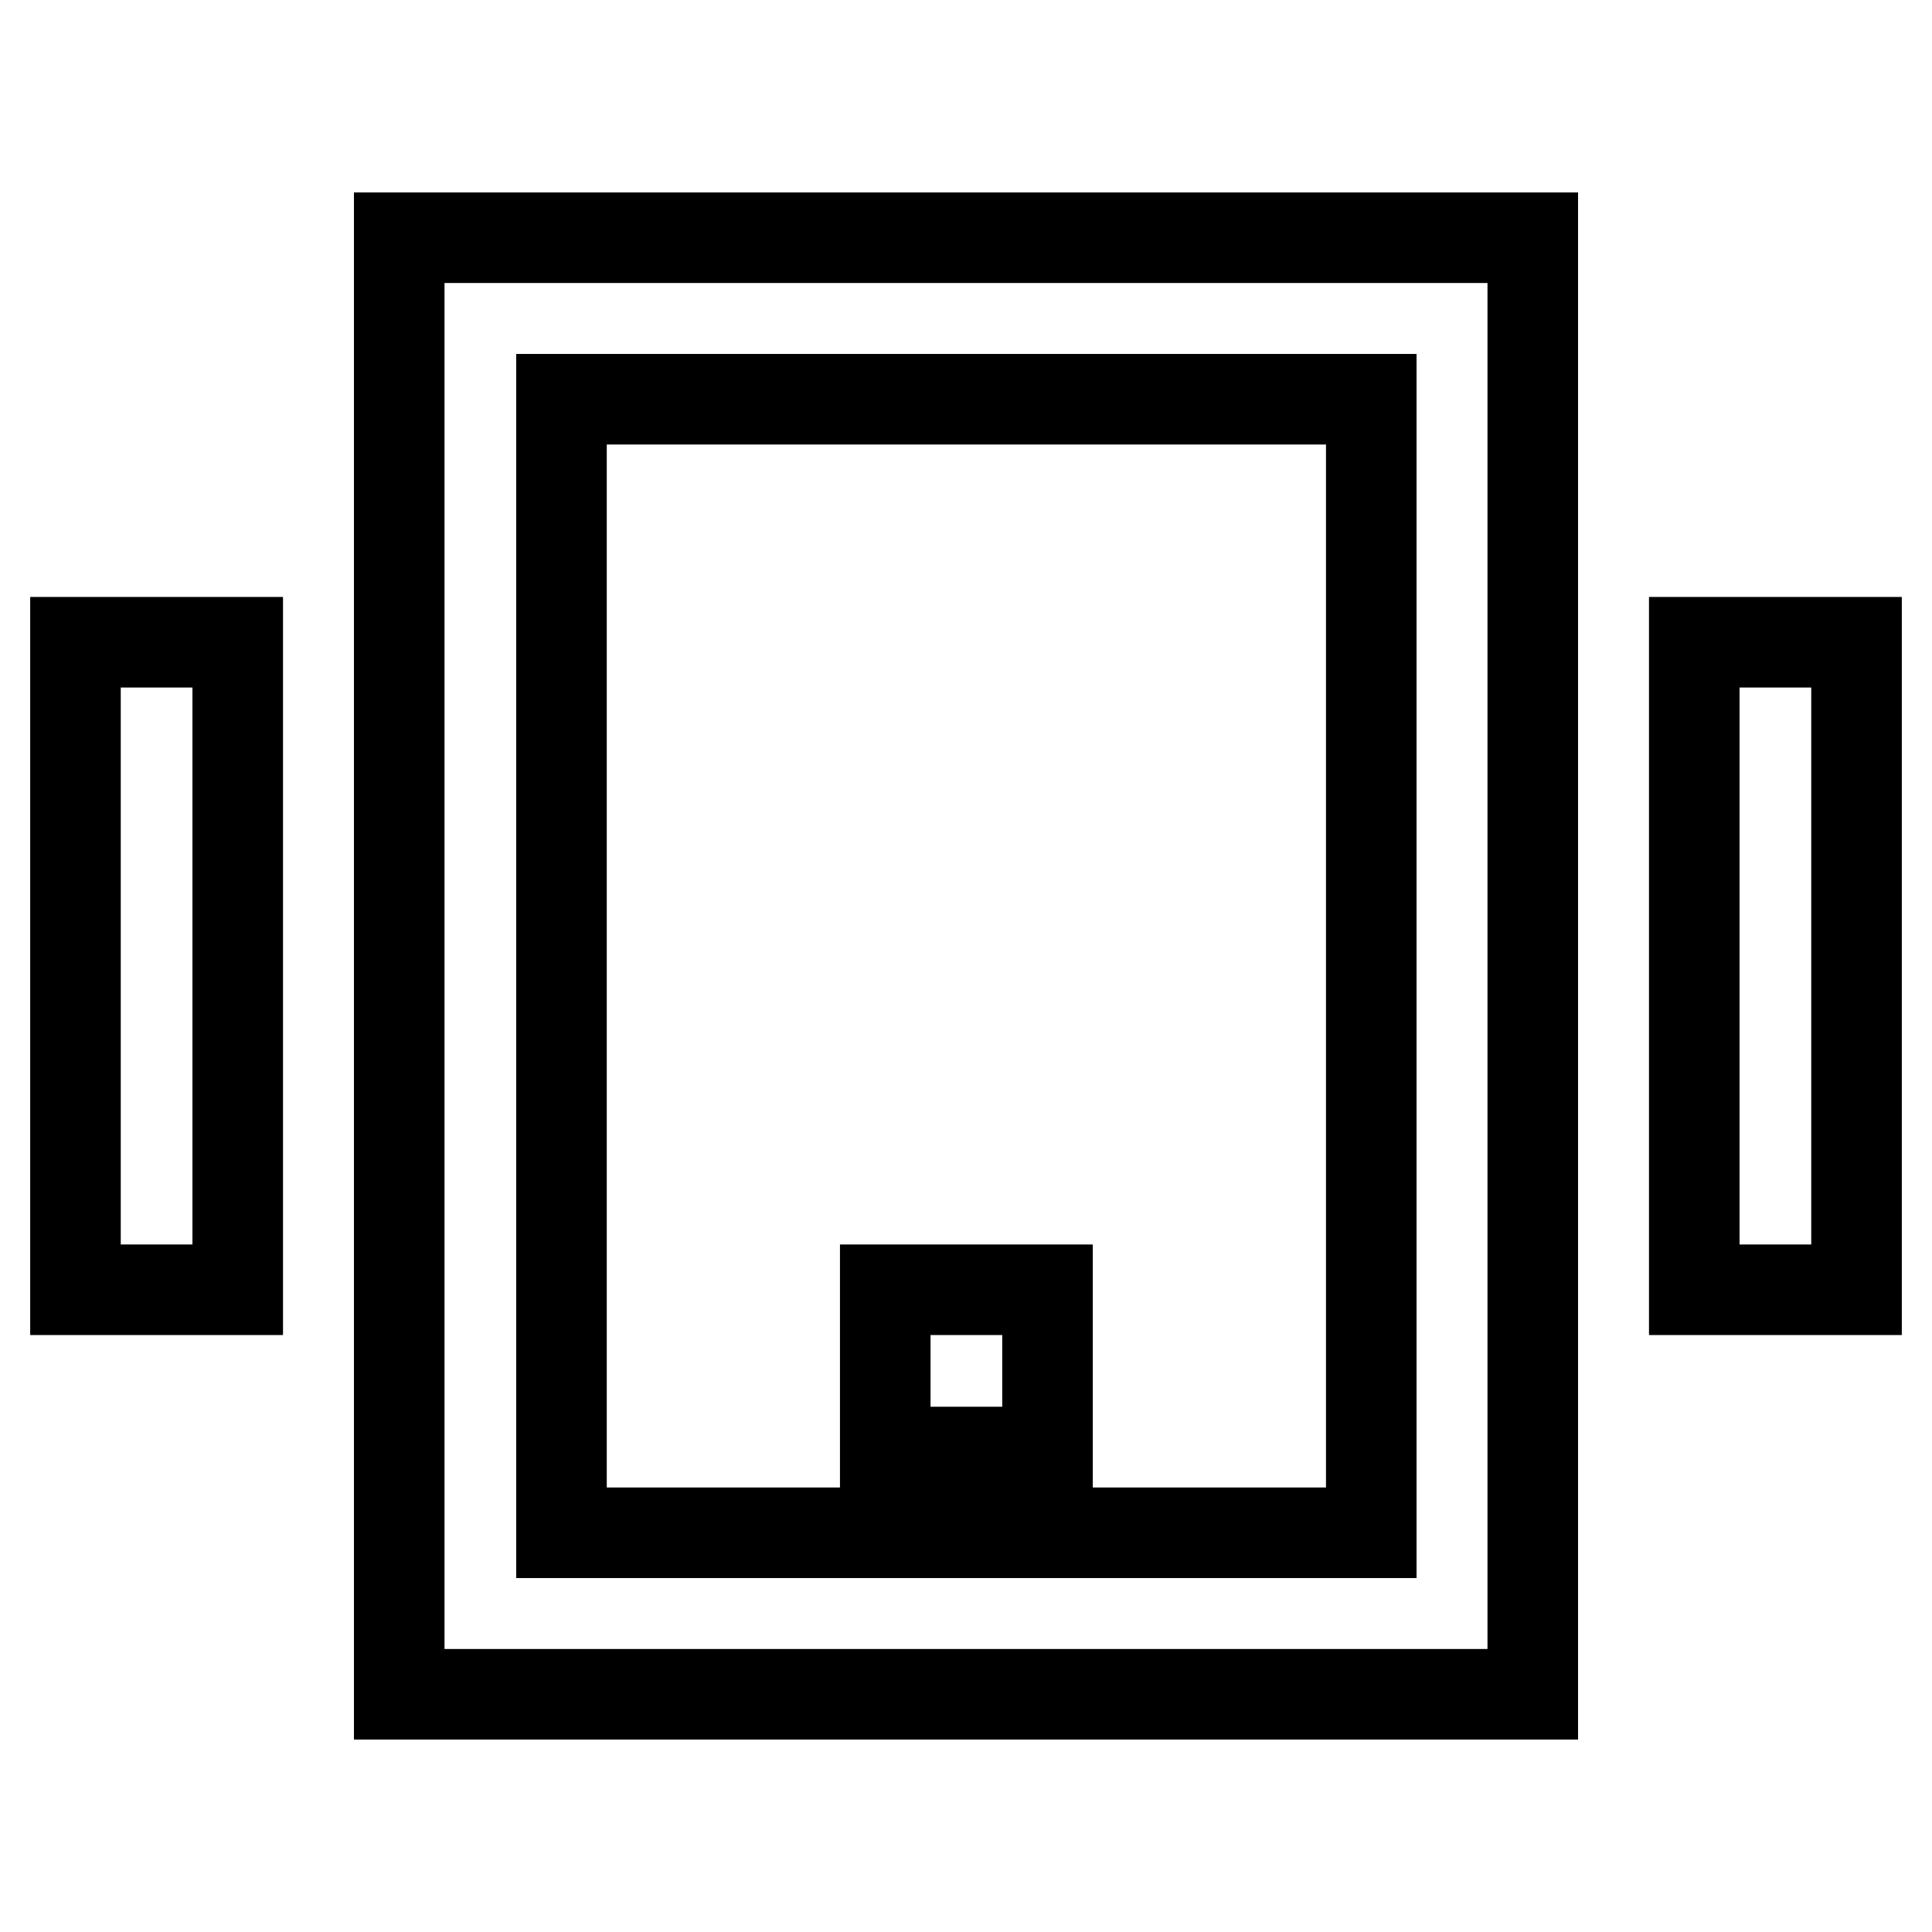 <?xml version="1.0" encoding="utf-8"?>
<!-- Svg Vector Icons : http://www.onlinewebfonts.com/icon -->
<!DOCTYPE svg PUBLIC "-//W3C//DTD SVG 1.1//EN" "http://www.w3.org/Graphics/SVG/1.1/DTD/svg11.dtd">
<svg version="1.1" xmlns="http://www.w3.org/2000/svg" xmlns:xlink="http://www.w3.org/1999/xlink" x="0px" y="0px" viewBox="0 0 256 256" enable-background="new 0 0 256 256" xml:space="preserve">
<g> <path stroke-width="12" fill-opacity="0" stroke="#000000"  d="M203.1,224.5H52.9V31.5h150.2V224.5L203.1,224.5z M74.4,203.1h107.3V52.9H74.4V203.1L74.4,203.1z"/> <path stroke-width="12" fill-opacity="0" stroke="#000000"  d="M117.3,170.9h21.5v21.5h-21.5V170.9z"/> <path stroke-width="12" fill-opacity="0" stroke="#000000"  d="M10,85.1h21.5v85.8H10V85.1z M224.5,85.1H246v85.8h-21.5V85.1z"/></g>
</svg>